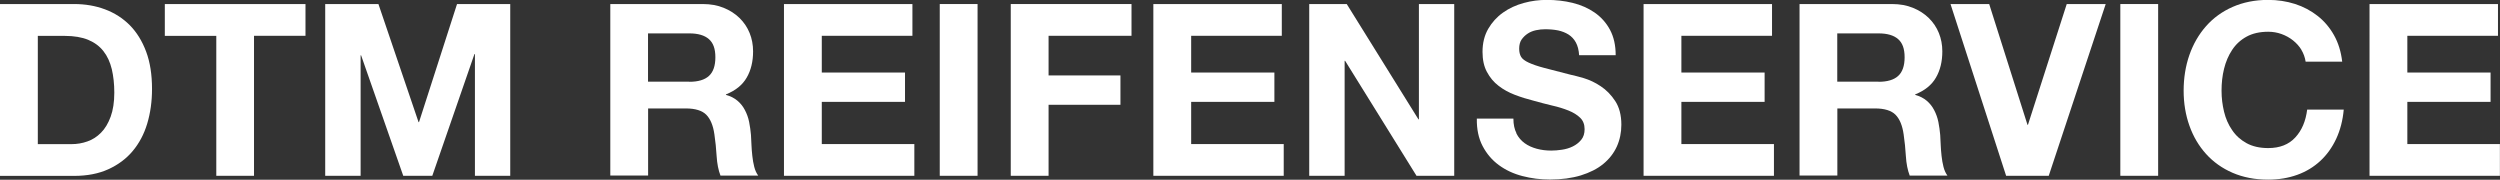 <svg xmlns="http://www.w3.org/2000/svg" id="Ebene_1" viewBox="0 0 259.83 18.68"><rect x="0" y="0" width="259.83" height="18.68" fill="#333333" stroke="none"/><defs><style>.cls-1{fill:#fff;}</style></defs><path class="cls-1" d="M7.7.42c1.15,0,2.22.18,3.21.55.99.37,1.85.92,2.58,1.65.72.73,1.29,1.65,1.7,2.75s.61,2.39.61,3.88c0,1.3-.17,2.5-.5,3.6-.33,1.1-.84,2.05-1.51,2.85s-1.52,1.43-2.53,1.89c-1.01.46-2.2.69-3.56.69H0V.42h7.7ZM7.43,14.98c.57,0,1.12-.09,1.65-.28.53-.18,1.01-.49,1.42-.91.42-.42.75-.98,1-1.66.25-.68.38-1.52.38-2.5,0-.9-.09-1.71-.26-2.44-.18-.73-.46-1.35-.86-1.86-.4-.52-.93-.91-1.59-1.19-.66-.27-1.47-.41-2.44-.41h-2.8v11.25h3.5Z"></path><path class="cls-1" d="M17.13,3.73V.42h14.62v3.3h-5.35v14.55h-3.92V3.73h-5.35Z"></path><path class="cls-1" d="M39.33.42l4.17,12.27h.05L47.5.42h5.53v17.85h-3.67V5.62h-.05l-4.38,12.65h-3.02l-4.38-12.52h-.05v12.52h-3.68V.42h5.53Z"></path><path class="cls-1" d="M73.05.42c.8,0,1.52.13,2.16.39s1.19.61,1.65,1.06c.46.45.81.97,1.05,1.56.24.59.36,1.23.36,1.91,0,1.05-.22,1.96-.66,2.72-.44.77-1.16,1.35-2.16,1.75v.05c.48.13.88.34,1.2.61.32.27.58.6.77.97.2.38.35.79.44,1.24s.15.9.19,1.35c.02.28.03.62.05,1,.02.38.04.77.09,1.17.04.4.11.78.2,1.14s.23.66.41.91h-3.92c-.22-.57-.35-1.24-.4-2.03-.05-.78-.12-1.53-.23-2.25-.13-.93-.42-1.62-.85-2.05-.43-.43-1.14-.65-2.12-.65h-3.92v6.97h-3.93V.42h9.62ZM71.65,8.5c.9,0,1.58-.2,2.02-.6.45-.4.68-1.05.68-1.95s-.23-1.5-.68-1.89c-.45-.39-1.12-.59-2.02-.59h-4.3v5.02h4.3Z"></path><path class="cls-1" d="M94.83.42v3.3h-9.42v3.82h8.65v3.05h-8.65v4.38h9.62v3.3h-13.55V.42h13.35Z"></path><path class="cls-1" d="M101.6.42v17.85h-3.93V.42h3.93Z"></path><path class="cls-1" d="M117.6.42v3.3h-8.62v4.12h7.47v3.05h-7.47v7.38h-3.93V.42h12.55Z"></path><path class="cls-1" d="M133.22.42v3.3h-9.42v3.82h8.65v3.05h-8.65v4.38h9.62v3.3h-13.55V.42h13.35Z"></path><path class="cls-1" d="M139.97.42l7.45,11.98h.05V.42h3.67v17.85h-3.92l-7.42-11.95h-.05v11.95h-3.68V.42h3.9Z"></path><path class="cls-1" d="M157.6,13.87c.22.42.5.75.86,1.01.36.26.78.45,1.26.58s.98.19,1.5.19c.35,0,.73-.03,1.12-.09.4-.06.78-.17,1.12-.34.35-.17.64-.4.88-.69s.35-.66.35-1.11c0-.48-.15-.88-.46-1.18-.31-.3-.71-.55-1.21-.75-.5-.2-1.07-.38-1.7-.52-.63-.15-1.28-.32-1.92-.5-.67-.17-1.32-.37-1.95-.61-.63-.24-1.2-.55-1.7-.94-.5-.38-.9-.86-1.21-1.44-.31-.57-.46-1.27-.46-2.09,0-.92.2-1.71.59-2.39.39-.67.9-1.24,1.54-1.69.63-.45,1.35-.78,2.15-1,.8-.22,1.6-.32,2.4-.32.93,0,1.83.1,2.69.31s1.62.55,2.29,1.01c.67.47,1.2,1.06,1.59,1.79s.59,1.6.59,2.64h-3.8c-.03-.53-.15-.98-.34-1.33-.19-.35-.45-.62-.76-.82-.32-.2-.68-.34-1.09-.43-.41-.08-.85-.12-1.34-.12-.32,0-.63.03-.95.1-.32.07-.6.18-.86.35-.26.17-.47.38-.64.62-.17.25-.25.57-.25.95,0,.35.07.63.2.85.13.22.4.42.79.6.39.18.93.37,1.62.55.69.18,1.6.42,2.71.7.33.07.8.19,1.39.36.59.18,1.18.45,1.76.84.58.38,1.09.9,1.51,1.54s.64,1.46.64,2.46c0,.82-.16,1.58-.47,2.27-.32.7-.79,1.3-1.41,1.81-.62.51-1.4.9-2.33,1.19-.92.28-2,.43-3.21.43-.98,0-1.94-.12-2.86-.36-.93-.24-1.74-.62-2.45-1.14-.71-.52-1.27-1.18-1.69-1.98-.42-.8-.62-1.75-.6-2.85h3.8c0,.6.11,1.11.32,1.52Z"></path><path class="cls-1" d="M184.17.42v3.3h-9.42v3.82h8.65v3.05h-8.65v4.38h9.62v3.3h-13.55V.42h13.35Z"></path><path class="cls-1" d="M196.65.42c.8,0,1.52.13,2.16.39s1.19.61,1.65,1.06c.46.45.81.97,1.05,1.56.24.59.36,1.23.36,1.91,0,1.05-.22,1.96-.66,2.72-.44.77-1.16,1.35-2.16,1.75v.05c.48.13.88.34,1.2.61.32.27.58.6.77.97.2.38.35.79.44,1.24s.15.9.19,1.35c.02.28.03.62.05,1,.02.38.04.77.09,1.17.04.4.11.78.2,1.14s.23.66.41.91h-3.92c-.22-.57-.35-1.24-.4-2.03-.05-.78-.12-1.53-.23-2.25-.13-.93-.42-1.62-.85-2.05-.43-.43-1.14-.65-2.12-.65h-3.92v6.97h-3.93V.42h9.62ZM195.25,8.5c.9,0,1.58-.2,2.02-.6.45-.4.68-1.05.68-1.95s-.23-1.5-.68-1.89c-.45-.39-1.12-.59-2.02-.59h-4.3v5.02h4.3Z"></path><path class="cls-1" d="M208.5,18.27L202.72.42h4.02l3.98,12.55h.05l4.03-12.55h4.05l-5.92,17.85h-4.43Z"></path><path class="cls-1" d="M224.3.42v17.85h-3.93V.42h3.93Z"></path><path class="cls-1" d="M239.2,5.19c-.23-.38-.52-.7-.88-.99-.35-.28-.75-.5-1.19-.66s-.9-.24-1.39-.24c-.88,0-1.63.17-2.25.51-.62.34-1.12.8-1.5,1.38-.38.57-.66,1.23-.84,1.96s-.26,1.49-.26,2.27.09,1.48.26,2.19c.17.71.45,1.35.84,1.91.38.57.88,1.02,1.5,1.36.62.34,1.37.51,2.25.51,1.2,0,2.14-.37,2.81-1.1.68-.73,1.09-1.7,1.24-2.9h3.8c-.1,1.12-.36,2.12-.78,3.03-.42.9-.97,1.67-1.65,2.3-.68.63-1.48,1.12-2.4,1.45-.92.33-1.92.5-3.03.5-1.37,0-2.6-.24-3.69-.71s-2.01-1.13-2.76-1.96c-.75-.83-1.33-1.81-1.73-2.94-.4-1.12-.6-2.34-.6-3.64s.2-2.57.6-3.71c.4-1.14.98-2.14,1.73-2.99.75-.85,1.67-1.52,2.76-2s2.32-.73,3.69-.73c.98,0,1.91.14,2.79.42.88.28,1.66.7,2.35,1.24s1.26,1.21,1.71,2.01c.45.8.73,1.72.85,2.75h-3.8c-.07-.45-.22-.86-.45-1.24Z"></path><path class="cls-1" d="M259.62.42v3.3h-9.42v3.82h8.65v3.05h-8.65v4.38h9.62v3.3h-13.55V.42h13.35Z"></path></svg>
